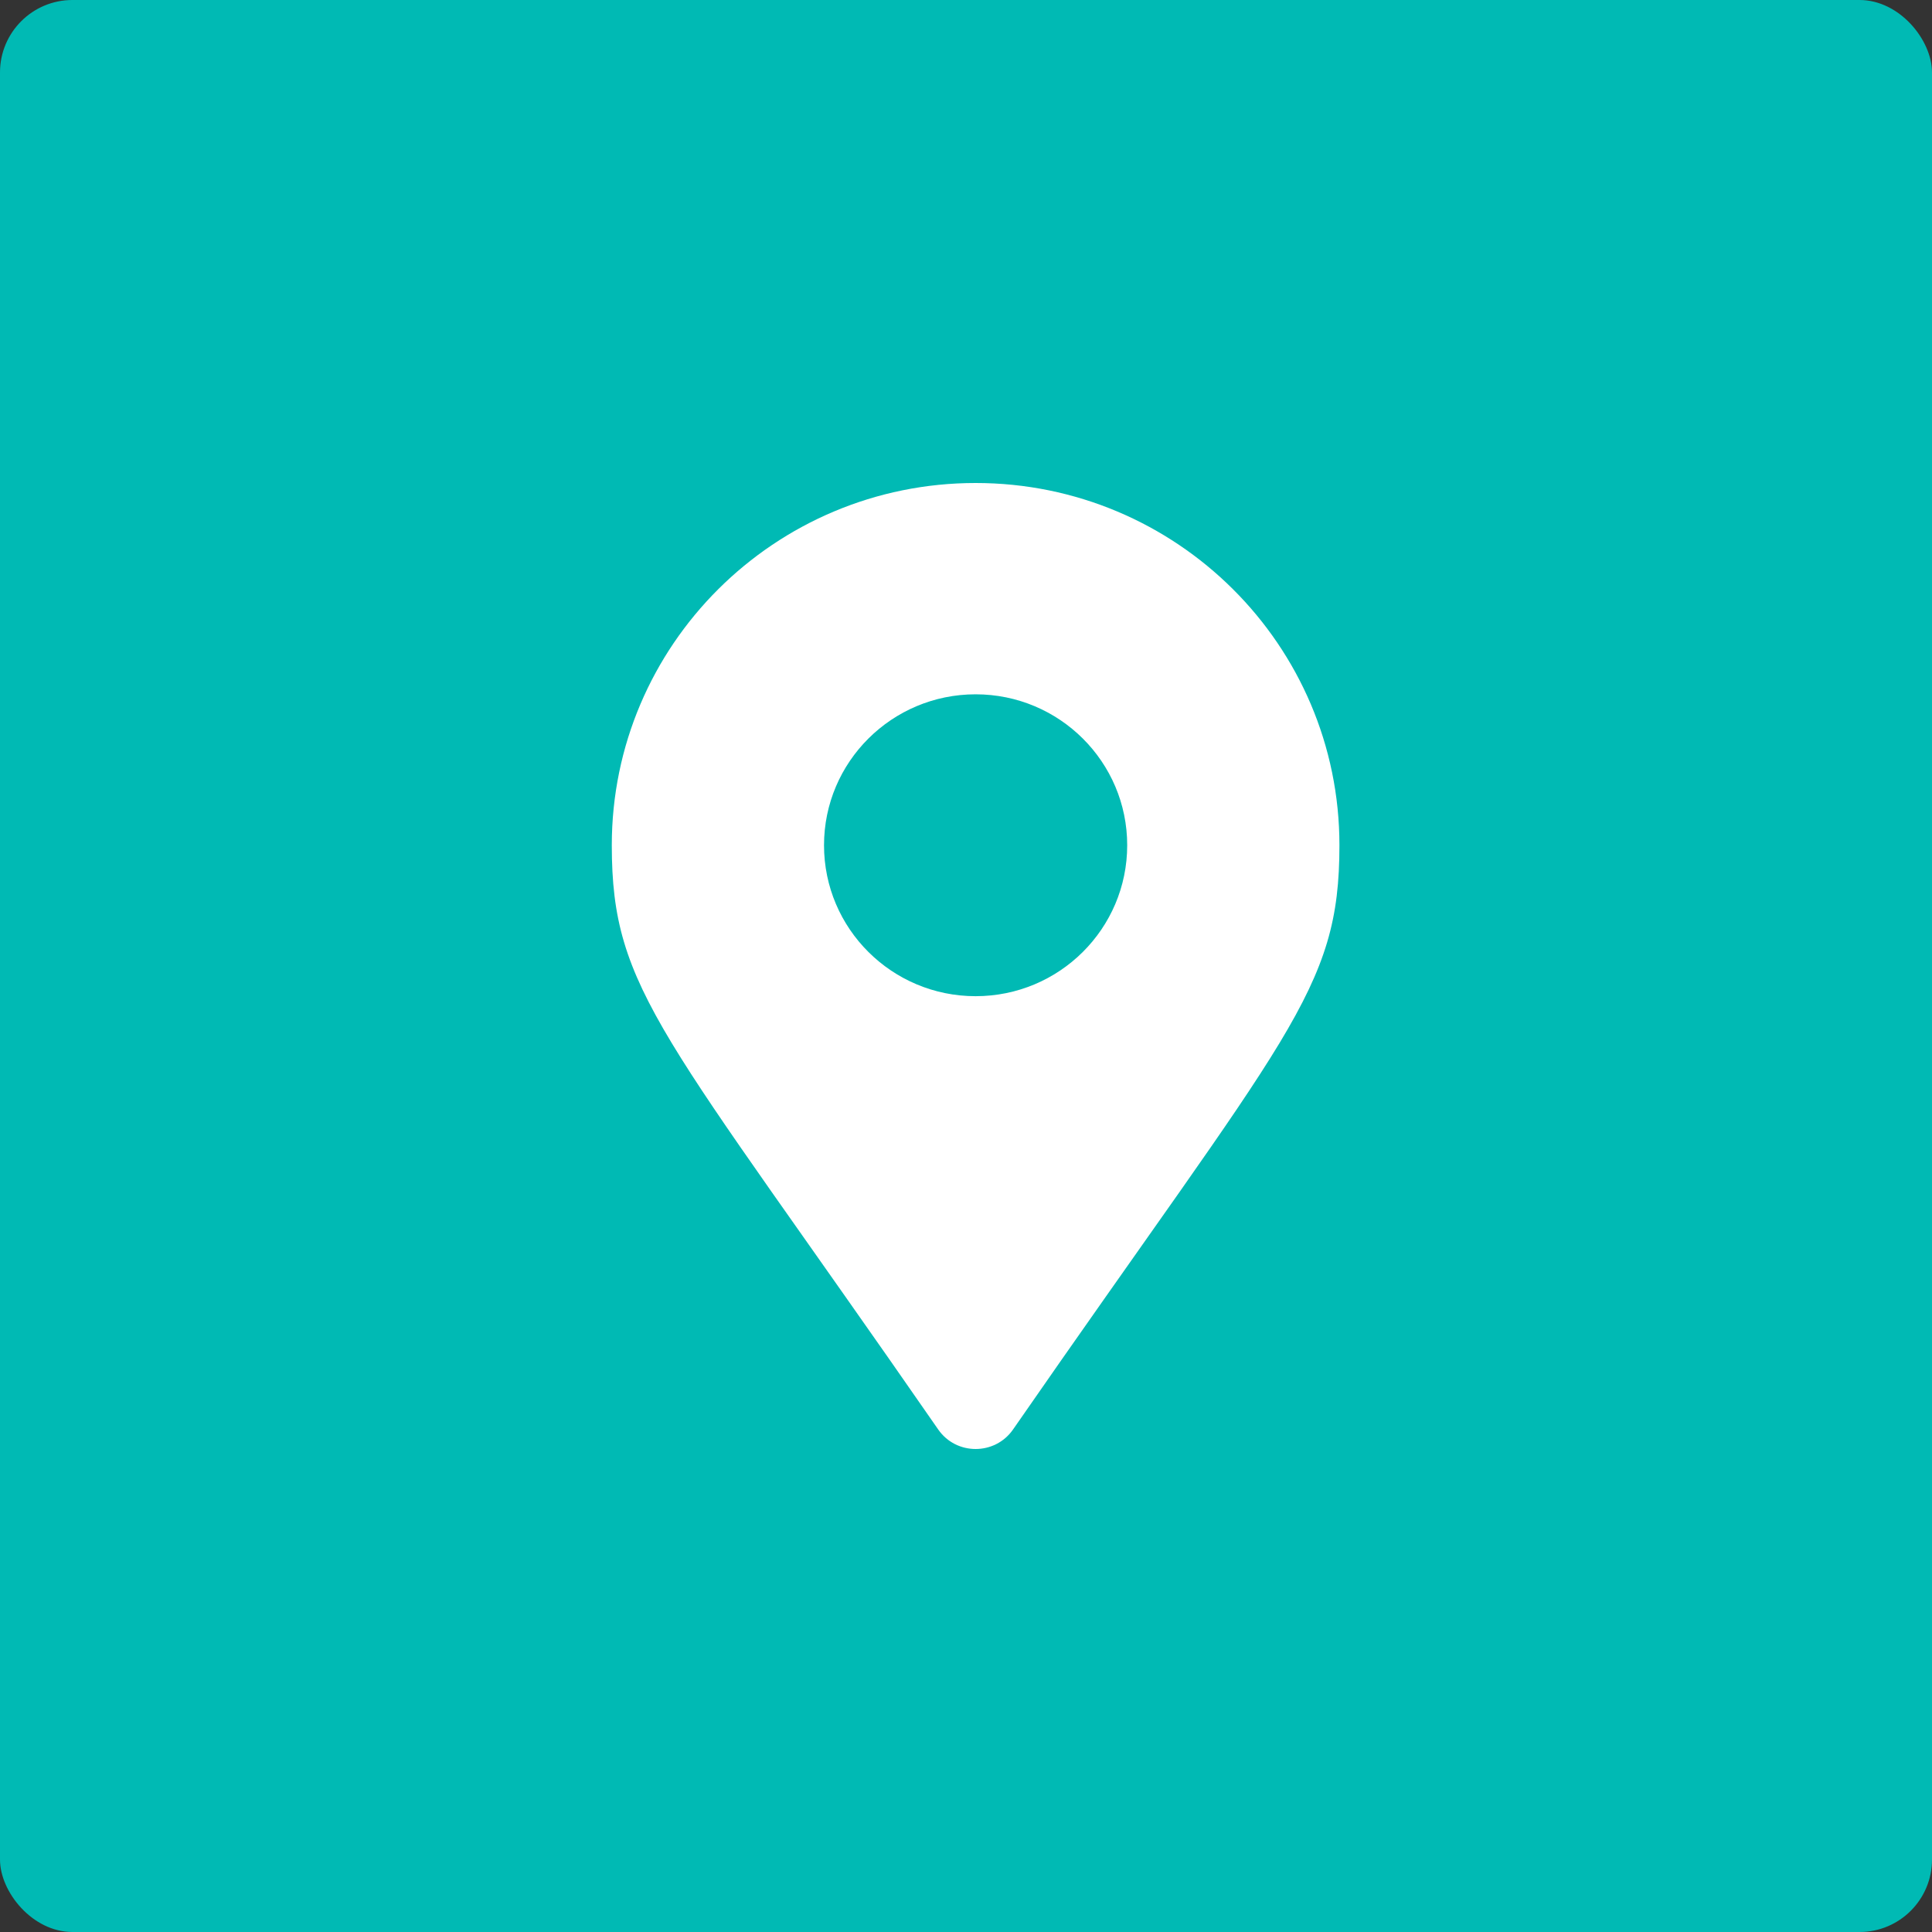 <svg width="80" height="80" viewBox="0 0 80 80" fill="none" xmlns="http://www.w3.org/2000/svg">
<rect x="0" y="0" width="80" height="80" fill="#333333" stroke="none"/>
<rect width="80" height="80" rx="3" fill="#00BAB4"/>
<path d="M38.85 59.193C27.45 42.737 25.333 41.048 25.333 35C25.333 26.716 32.078 20 40.398 20C48.718 20 55.463 26.716 55.463 35C55.463 41.048 53.347 42.737 41.947 59.193C41.198 60.269 39.598 60.269 38.85 59.193ZM40.398 41.25C43.865 41.25 46.675 38.452 46.675 35C46.675 31.548 43.865 28.75 40.398 28.75C36.932 28.75 34.121 31.548 34.121 35C34.121 38.452 36.932 41.25 40.398 41.25Z" fill="white"/>
</svg>
